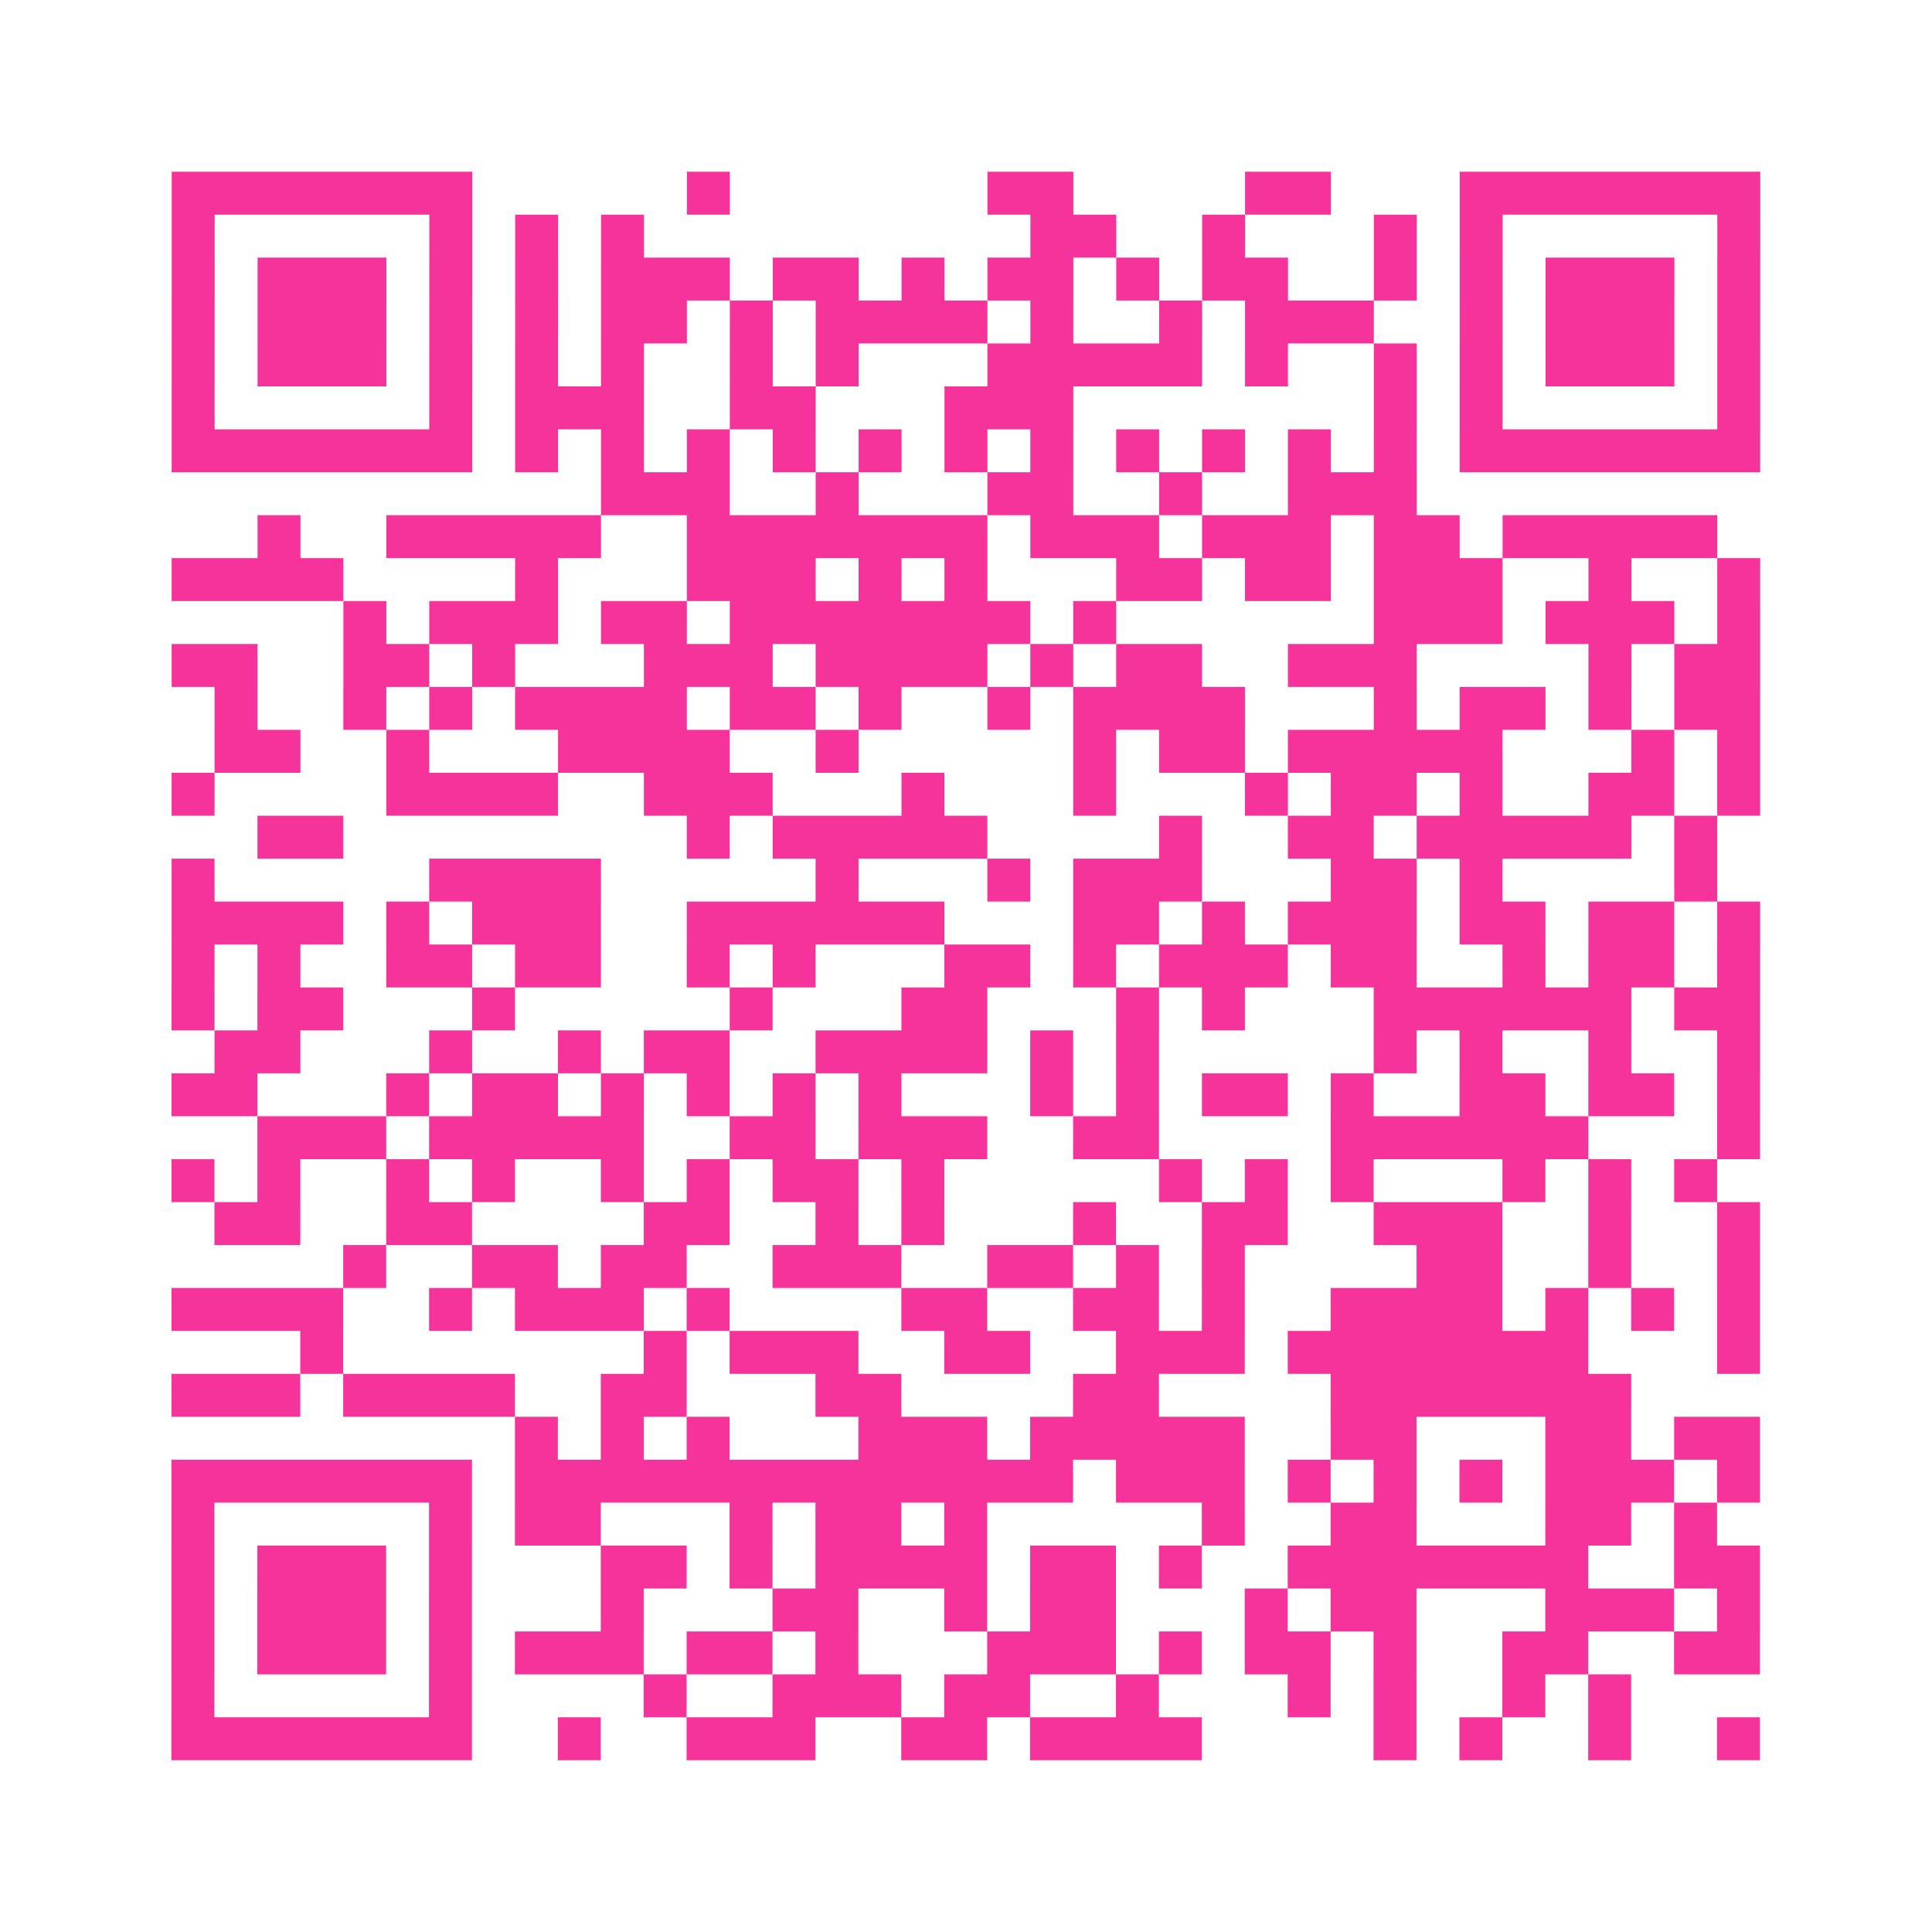 <?xml version="1.0" encoding="UTF-8"?>
<svg xmlns="http://www.w3.org/2000/svg" viewBox="0 0 45 45" class="pyqrcode"><path fill="transparent" d="M0 0h45v45h-45z"/><path stroke="#f6339b" class="pyqrline" d="M4 4.5h7m5 0h1m6 0h2m4 0h2m3 0h7m-37 1h1m5 0h1m1 0h1m1 0h1m9 0h2m2 0h1m3 0h1m1 0h1m5 0h1m-37 1h1m1 0h3m1 0h1m1 0h1m1 0h3m1 0h2m1 0h1m1 0h2m1 0h1m1 0h2m2 0h1m1 0h1m1 0h3m1 0h1m-37 1h1m1 0h3m1 0h1m1 0h1m1 0h2m1 0h1m1 0h4m1 0h1m2 0h1m1 0h3m2 0h1m1 0h3m1 0h1m-37 1h1m1 0h3m1 0h1m1 0h1m1 0h1m2 0h1m1 0h1m3 0h5m1 0h1m2 0h1m1 0h1m1 0h3m1 0h1m-37 1h1m5 0h1m1 0h3m2 0h2m3 0h3m7 0h1m1 0h1m5 0h1m-37 1h7m1 0h1m1 0h1m1 0h1m1 0h1m1 0h1m1 0h1m1 0h1m1 0h1m1 0h1m1 0h1m1 0h1m1 0h7m-27 1h3m2 0h1m3 0h2m2 0h1m2 0h3m-27 1h1m2 0h5m2 0h7m1 0h3m1 0h3m1 0h2m1 0h5m-36 1h4m4 0h1m3 0h3m1 0h1m1 0h1m3 0h2m1 0h2m1 0h3m2 0h1m2 0h1m-33 1h1m1 0h3m1 0h2m1 0h7m1 0h1m6 0h3m1 0h3m1 0h1m-37 1h2m2 0h2m1 0h1m3 0h3m1 0h4m1 0h1m1 0h2m2 0h3m4 0h1m1 0h2m-36 1h1m2 0h1m1 0h1m1 0h4m1 0h2m1 0h1m2 0h1m1 0h4m3 0h1m1 0h2m1 0h1m1 0h2m-36 1h2m2 0h1m3 0h4m2 0h1m5 0h1m1 0h2m1 0h5m3 0h1m1 0h1m-37 1h1m4 0h4m2 0h3m3 0h1m3 0h1m3 0h1m1 0h2m1 0h1m2 0h2m1 0h1m-35 1h2m8 0h1m1 0h5m4 0h1m2 0h2m1 0h5m1 0h1m-36 1h1m5 0h4m5 0h1m3 0h1m1 0h3m3 0h2m1 0h1m4 0h1m-36 1h4m1 0h1m1 0h3m2 0h6m3 0h2m1 0h1m1 0h3m1 0h2m1 0h2m1 0h1m-37 1h1m1 0h1m2 0h2m1 0h2m2 0h1m1 0h1m3 0h2m1 0h1m1 0h3m1 0h2m2 0h1m1 0h2m1 0h1m-37 1h1m1 0h2m3 0h1m5 0h1m3 0h2m3 0h1m1 0h1m3 0h6m1 0h2m-36 1h2m3 0h1m2 0h1m1 0h2m2 0h4m1 0h1m1 0h1m5 0h1m1 0h1m2 0h1m2 0h1m-37 1h2m3 0h1m1 0h2m1 0h1m1 0h1m1 0h1m1 0h1m3 0h1m1 0h1m1 0h2m1 0h1m2 0h2m1 0h2m1 0h1m-35 1h3m1 0h5m2 0h2m1 0h3m2 0h2m4 0h6m3 0h1m-37 1h1m1 0h1m2 0h1m1 0h1m2 0h1m1 0h1m1 0h2m1 0h1m5 0h1m1 0h1m1 0h1m3 0h1m1 0h1m1 0h1m-35 1h2m2 0h2m4 0h2m2 0h1m1 0h1m3 0h1m2 0h2m2 0h3m2 0h1m2 0h1m-33 1h1m2 0h2m1 0h2m2 0h3m2 0h2m1 0h1m1 0h1m4 0h2m2 0h1m2 0h1m-37 1h4m2 0h1m1 0h3m1 0h1m4 0h2m2 0h2m1 0h1m2 0h4m1 0h1m1 0h1m1 0h1m-34 1h1m7 0h1m1 0h3m2 0h2m2 0h3m1 0h7m3 0h1m-37 1h3m1 0h4m2 0h2m3 0h2m4 0h2m4 0h7m-26 1h1m1 0h1m1 0h1m3 0h3m1 0h5m2 0h2m3 0h2m1 0h2m-37 1h7m1 0h13m1 0h3m1 0h1m1 0h1m1 0h1m1 0h3m1 0h1m-37 1h1m5 0h1m1 0h2m3 0h1m1 0h2m1 0h1m5 0h1m2 0h2m3 0h2m1 0h1m-36 1h1m1 0h3m1 0h1m3 0h2m1 0h1m1 0h4m1 0h2m1 0h1m2 0h7m2 0h2m-37 1h1m1 0h3m1 0h1m3 0h1m3 0h2m2 0h1m1 0h2m3 0h1m1 0h2m3 0h3m1 0h1m-37 1h1m1 0h3m1 0h1m1 0h3m1 0h2m1 0h1m3 0h3m1 0h1m1 0h2m1 0h1m2 0h2m2 0h2m-37 1h1m5 0h1m4 0h1m2 0h3m1 0h2m2 0h1m3 0h1m1 0h1m2 0h1m1 0h1m-34 1h7m2 0h1m2 0h3m2 0h2m1 0h4m4 0h1m1 0h1m2 0h1m2 0h1"/></svg>
